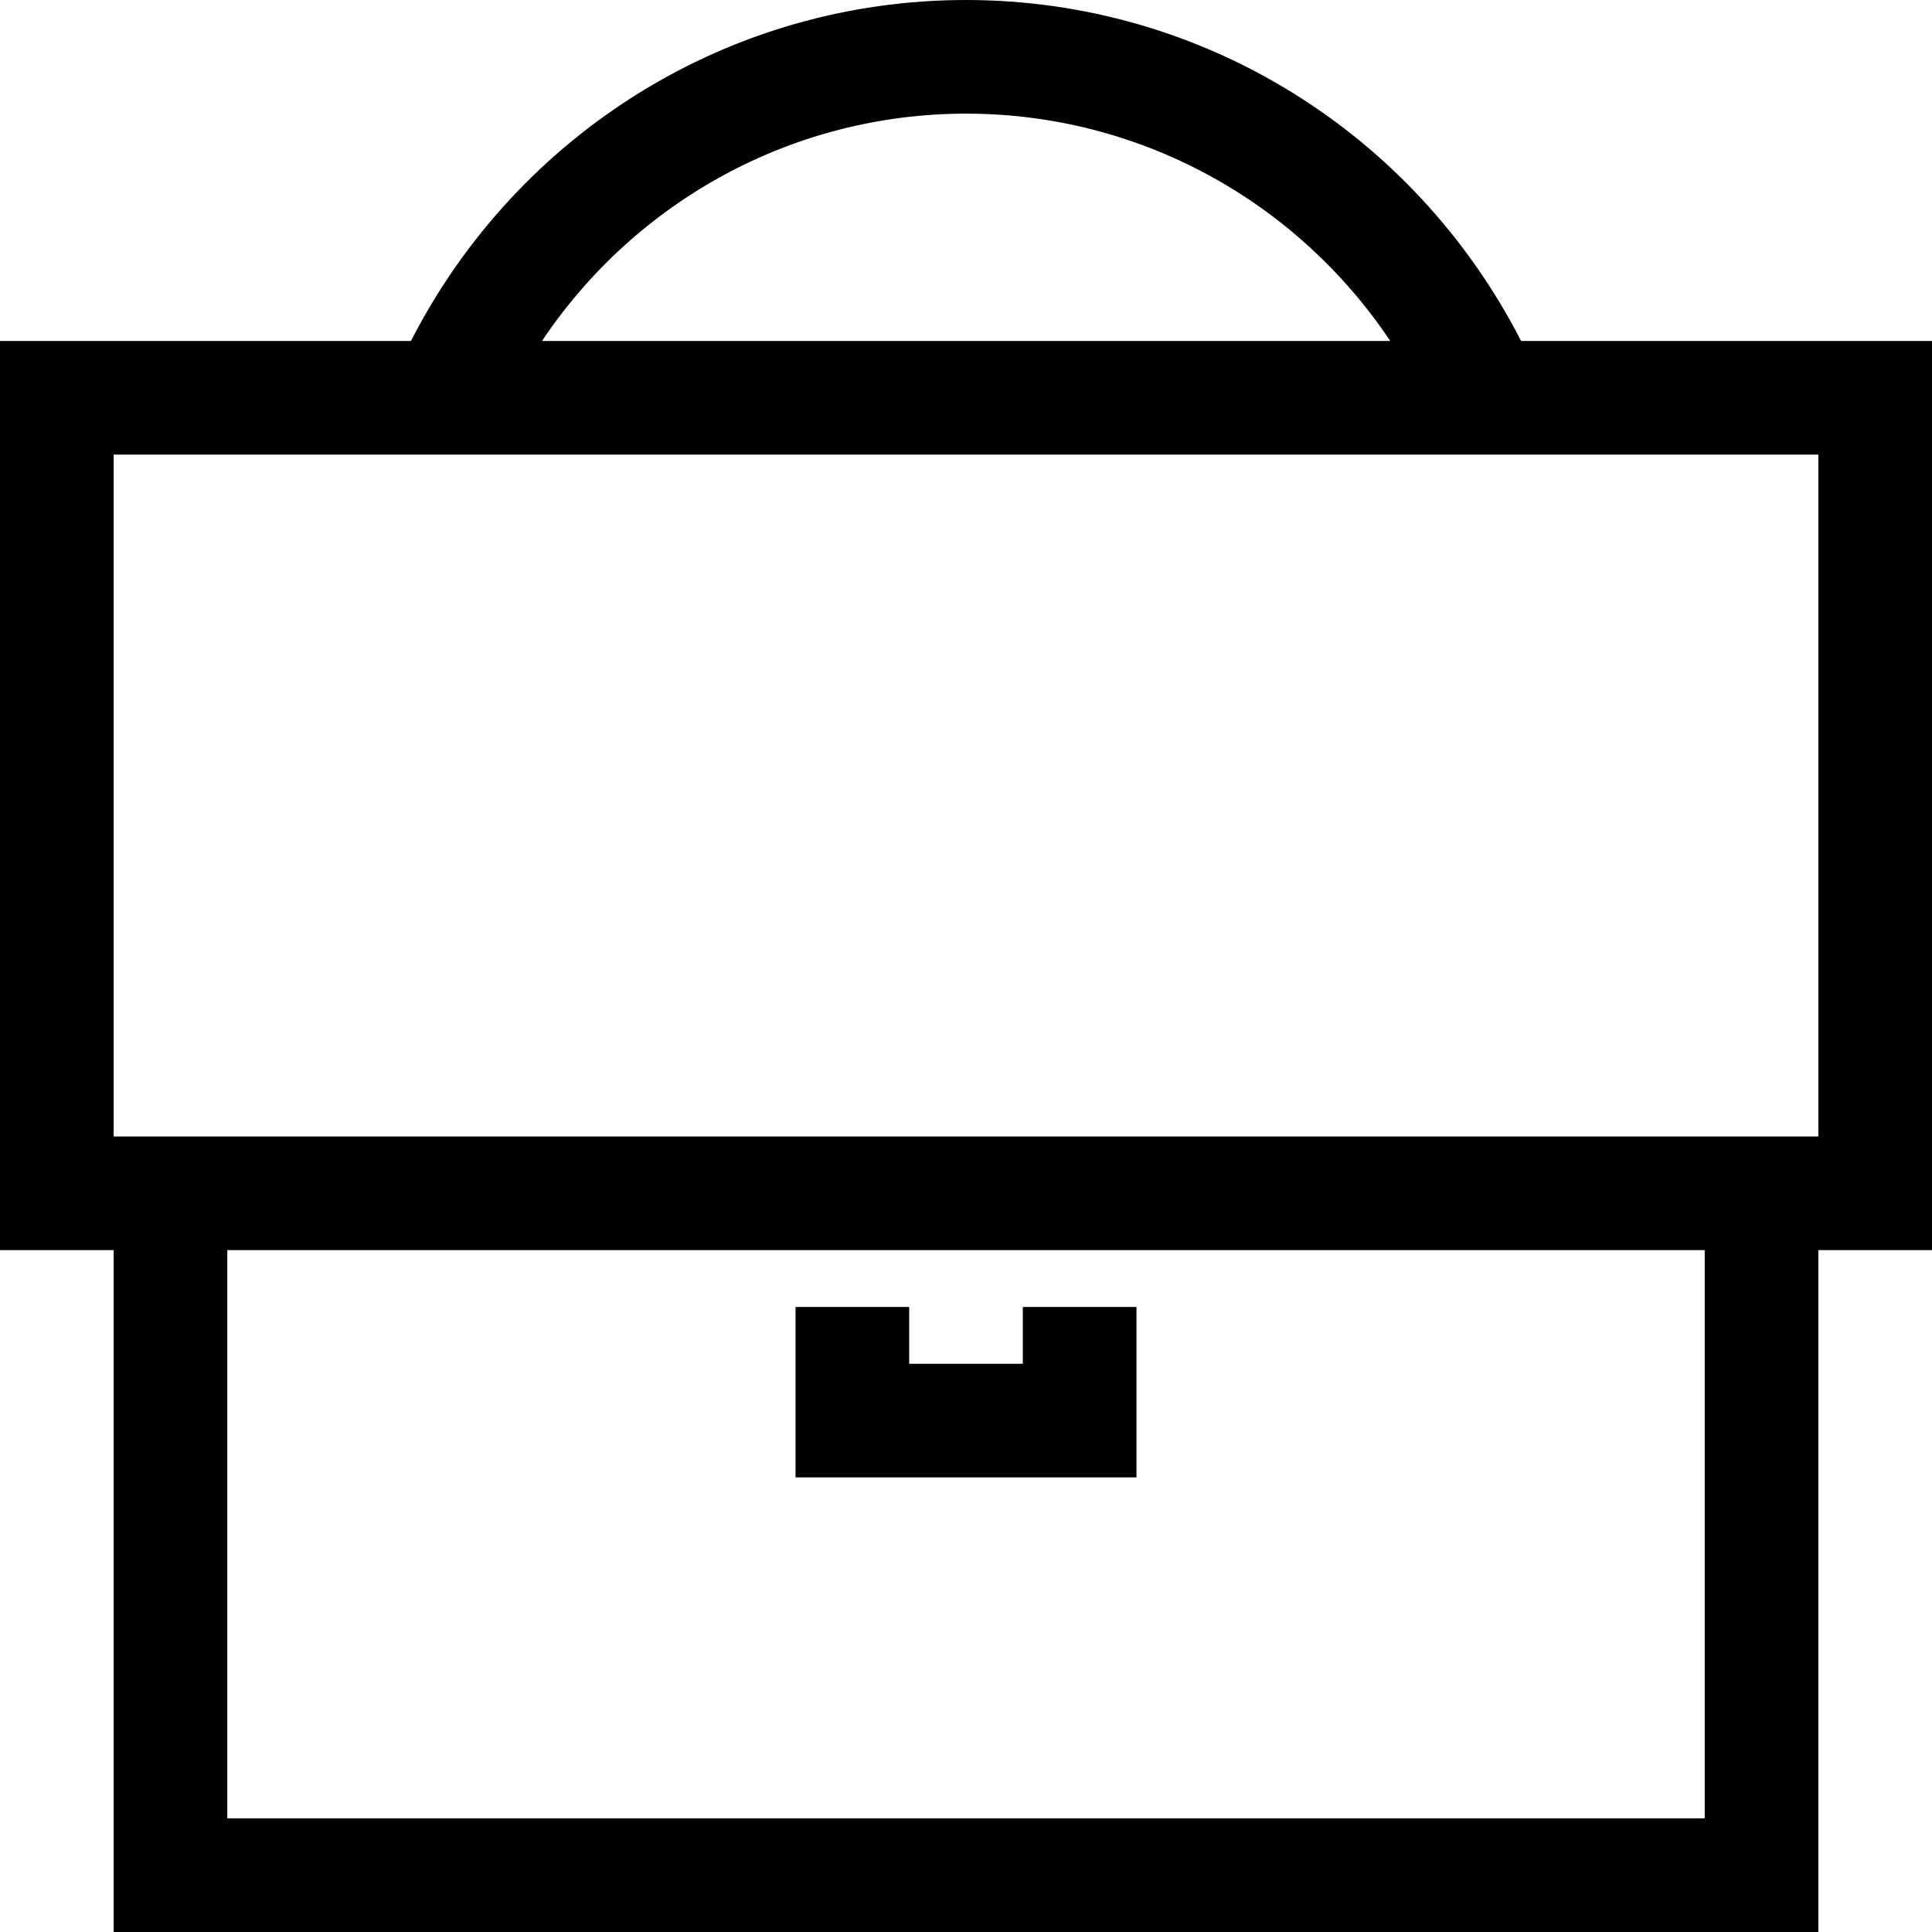 <?xml version="1.0" encoding="utf-8"?>

<!DOCTYPE svg PUBLIC "-//W3C//DTD SVG 1.1//EN" "http://www.w3.org/Graphics/SVG/1.1/DTD/svg11.dtd">
<!-- Uploaded to: SVG Repo, www.svgrepo.com, Generator: SVG Repo Mixer Tools -->
<svg width="800px" height="800px" viewBox="0 0 17 17" version="1.1" xmlns="http://www.w3.org/2000/svg" xmlns:xlink="http://www.w3.org/1999/xlink">
	<path d="M7 13v-1.5h1v0.5h1v-0.5h1v1.5h-3zM17 11h-1v6h-15v-6h-1v-8h3.616c0.938-1.83 2.805-3 4.884-3s3.947 1.171 4.884 3h3.616v8zM4.769 3h7.464c-0.825-1.233-2.21-2-3.732-2s-2.907 0.768-3.732 2zM15 11h-13v5h13v-5zM16 4h-15v6h15v-6z" fill="#000000" />
</svg>